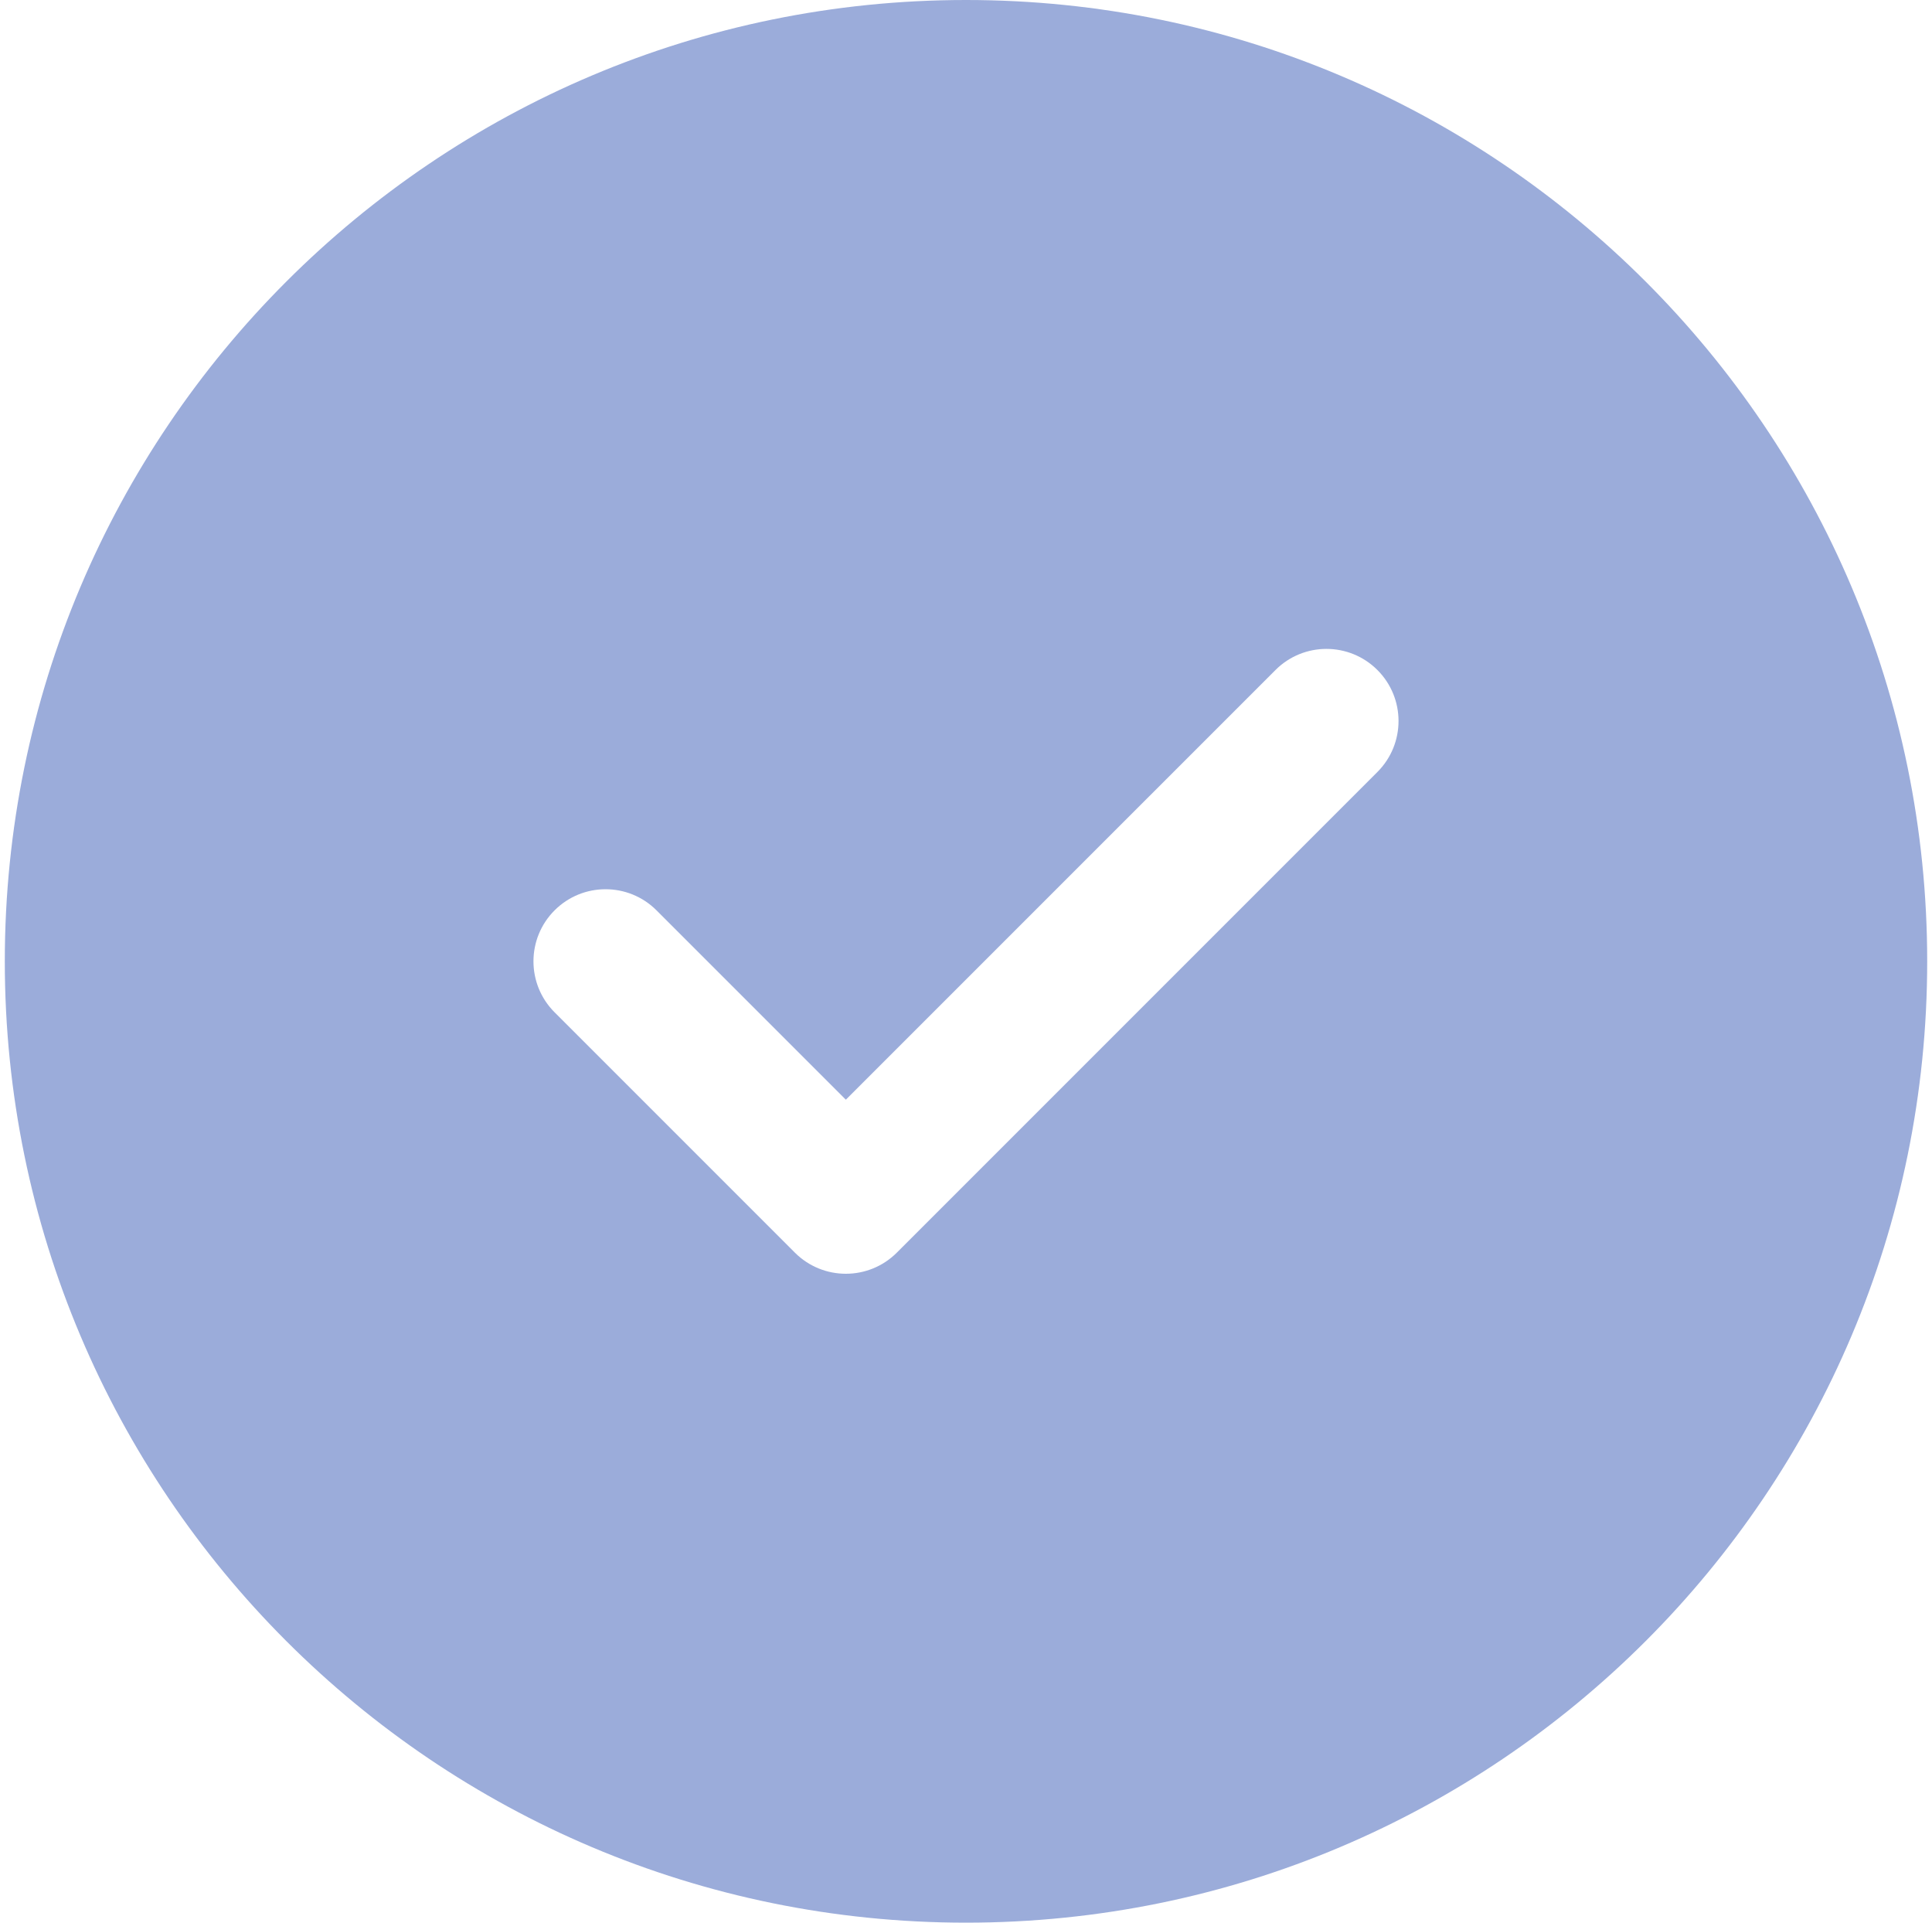 <?xml version="1.0" encoding="UTF-8"?> <svg xmlns="http://www.w3.org/2000/svg" width="201" height="200" viewBox="0 0 201 200" fill="none"><path d="M100.5 0C155.728 0 200.5 44.772 200.5 100C200.5 155.228 155.728 200 100.5 200C45.272 200 0.5 155.228 0.5 100C0.5 44.772 45.272 0 100.5 0ZM132.697 69.697L88 114.393L68.303 94.697C65.374 91.768 60.626 91.768 57.697 94.697C54.768 97.626 54.768 102.374 57.697 105.303L82.697 130.303C85.626 133.232 90.374 133.232 93.303 130.303L143.303 80.303C146.232 77.374 146.232 72.626 143.303 69.697C140.374 66.768 135.626 66.768 132.697 69.697Z" fill="#9BACDA"></path></svg> 